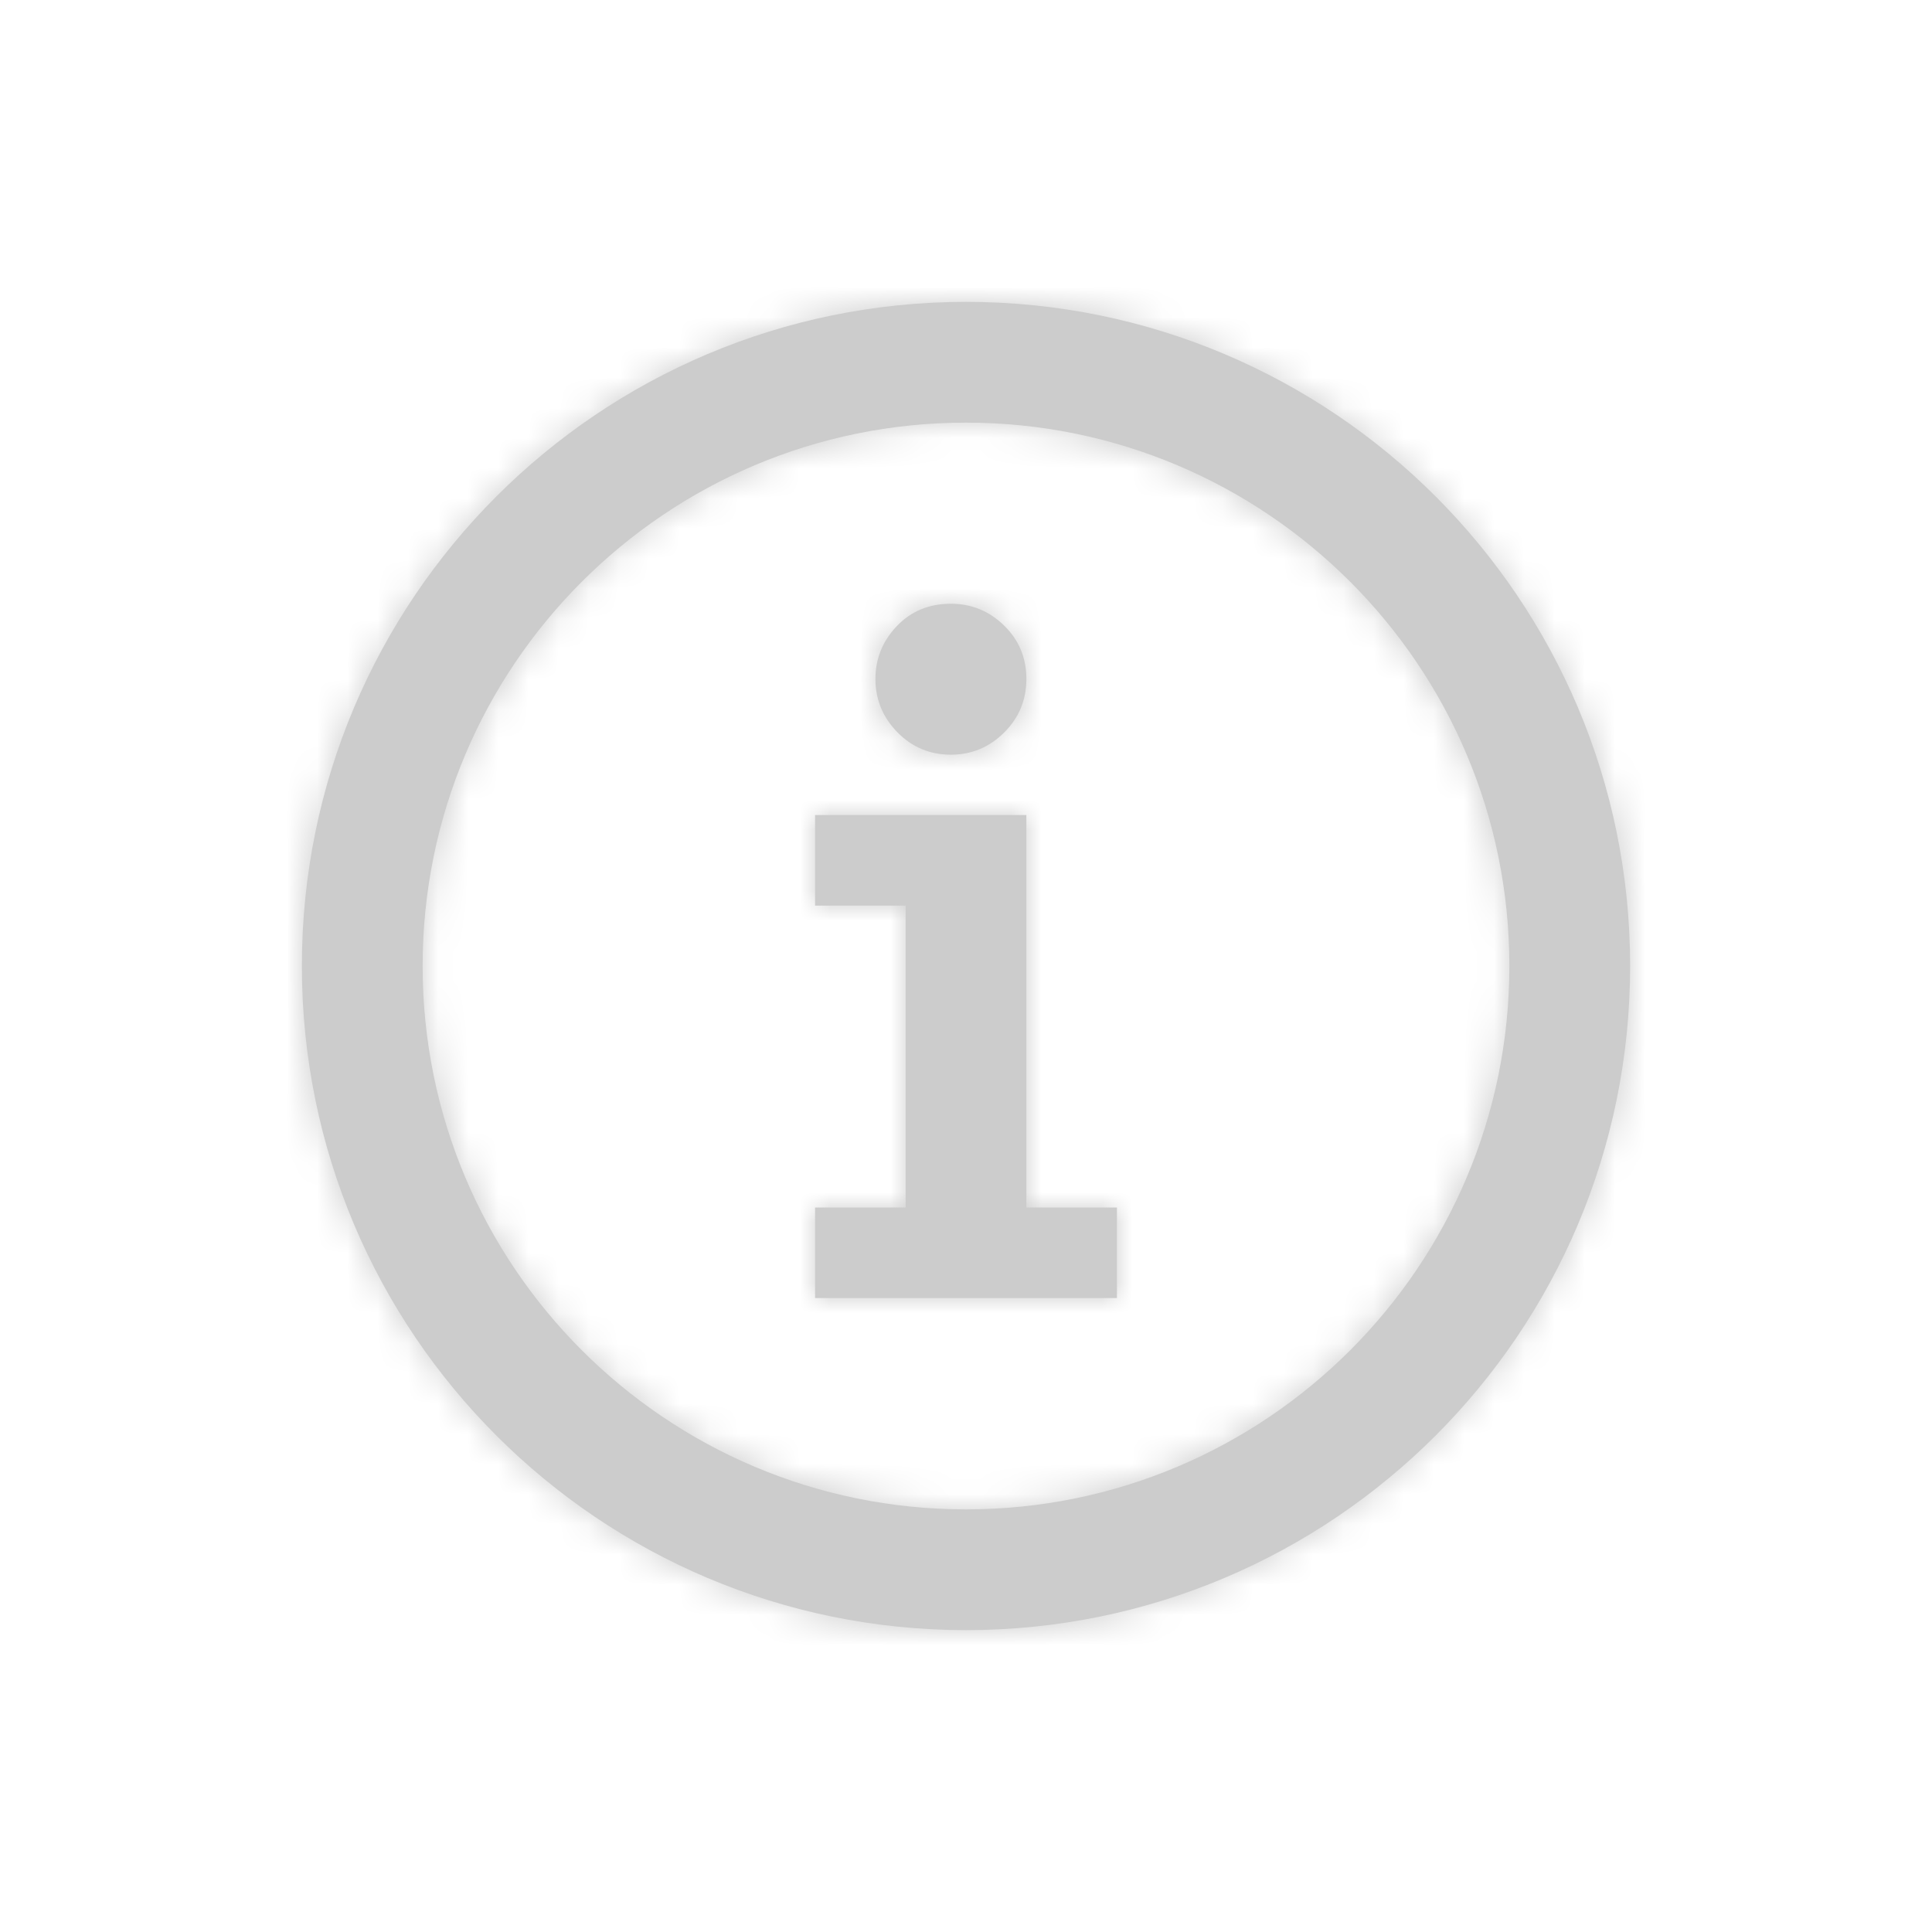 <?xml version="1.0" encoding="UTF-8"?>
<svg width="64px" height="64px" viewBox="0 0 64 64" version="1.1" xmlns="http://www.w3.org/2000/svg" xmlns:xlink="http://www.w3.org/1999/xlink">
    <!-- Generator: Sketch 47.1 (45422) - http://www.bohemiancoding.com/sketch -->
    <title>icons/flat/info</title>
    <desc>Created with Sketch.</desc>
    <defs>
        <path d="M32,54 C19.85,54 10,44.15 10,32 C10,19.85 19.85,10 32,10 C44.15,10 54,19.85 54,32 C54,44.15 44.15,54 32,54 Z M32,50 C41.941,50 50,41.941 50,32 C50,22.059 41.941,14 32,14 C22.059,14 14,22.059 14,32 C14,41.941 22.059,50 32,50 Z M32,27 L34,27 L34,40 L37,40 L37,43 L27,43 L27,40 L30,40 L30,30 L27,30 L27,27 L32,27 Z M29,22.489 C29,21.82 29.236,21.237 29.707,20.742 C30.178,20.247 30.775,20 31.5,20 C32.181,20 32.768,20.24 33.261,20.721 C33.754,21.201 34,21.79 34,22.489 C34,23.188 33.754,23.781 33.261,24.269 C32.768,24.756 32.181,25 31.5,25 C30.804,25 30.214,24.753 29.728,24.258 C29.243,23.763 29,23.173 29,22.489 Z" id="path-1"></path>
    </defs>
    <g id="Symbols" stroke="none" stroke-width="1" fill="none" fill-rule="evenodd">
        <g id="icons/flat/info">
            <mask id="mask-2" fill="white">
                <use xlink:href="#path-1"></use>
            </mask>
            <use id="Mask" fill="#cccccc" xlink:href="#path-1"></use>
            <g id="icons/colors/black-90" mask="url(#mask-2)" fill="#cccccc">
                <rect id="🚫" x="0" y="0" width="64" height="64"></rect>
            </g>
        </g>
    </g>
</svg>